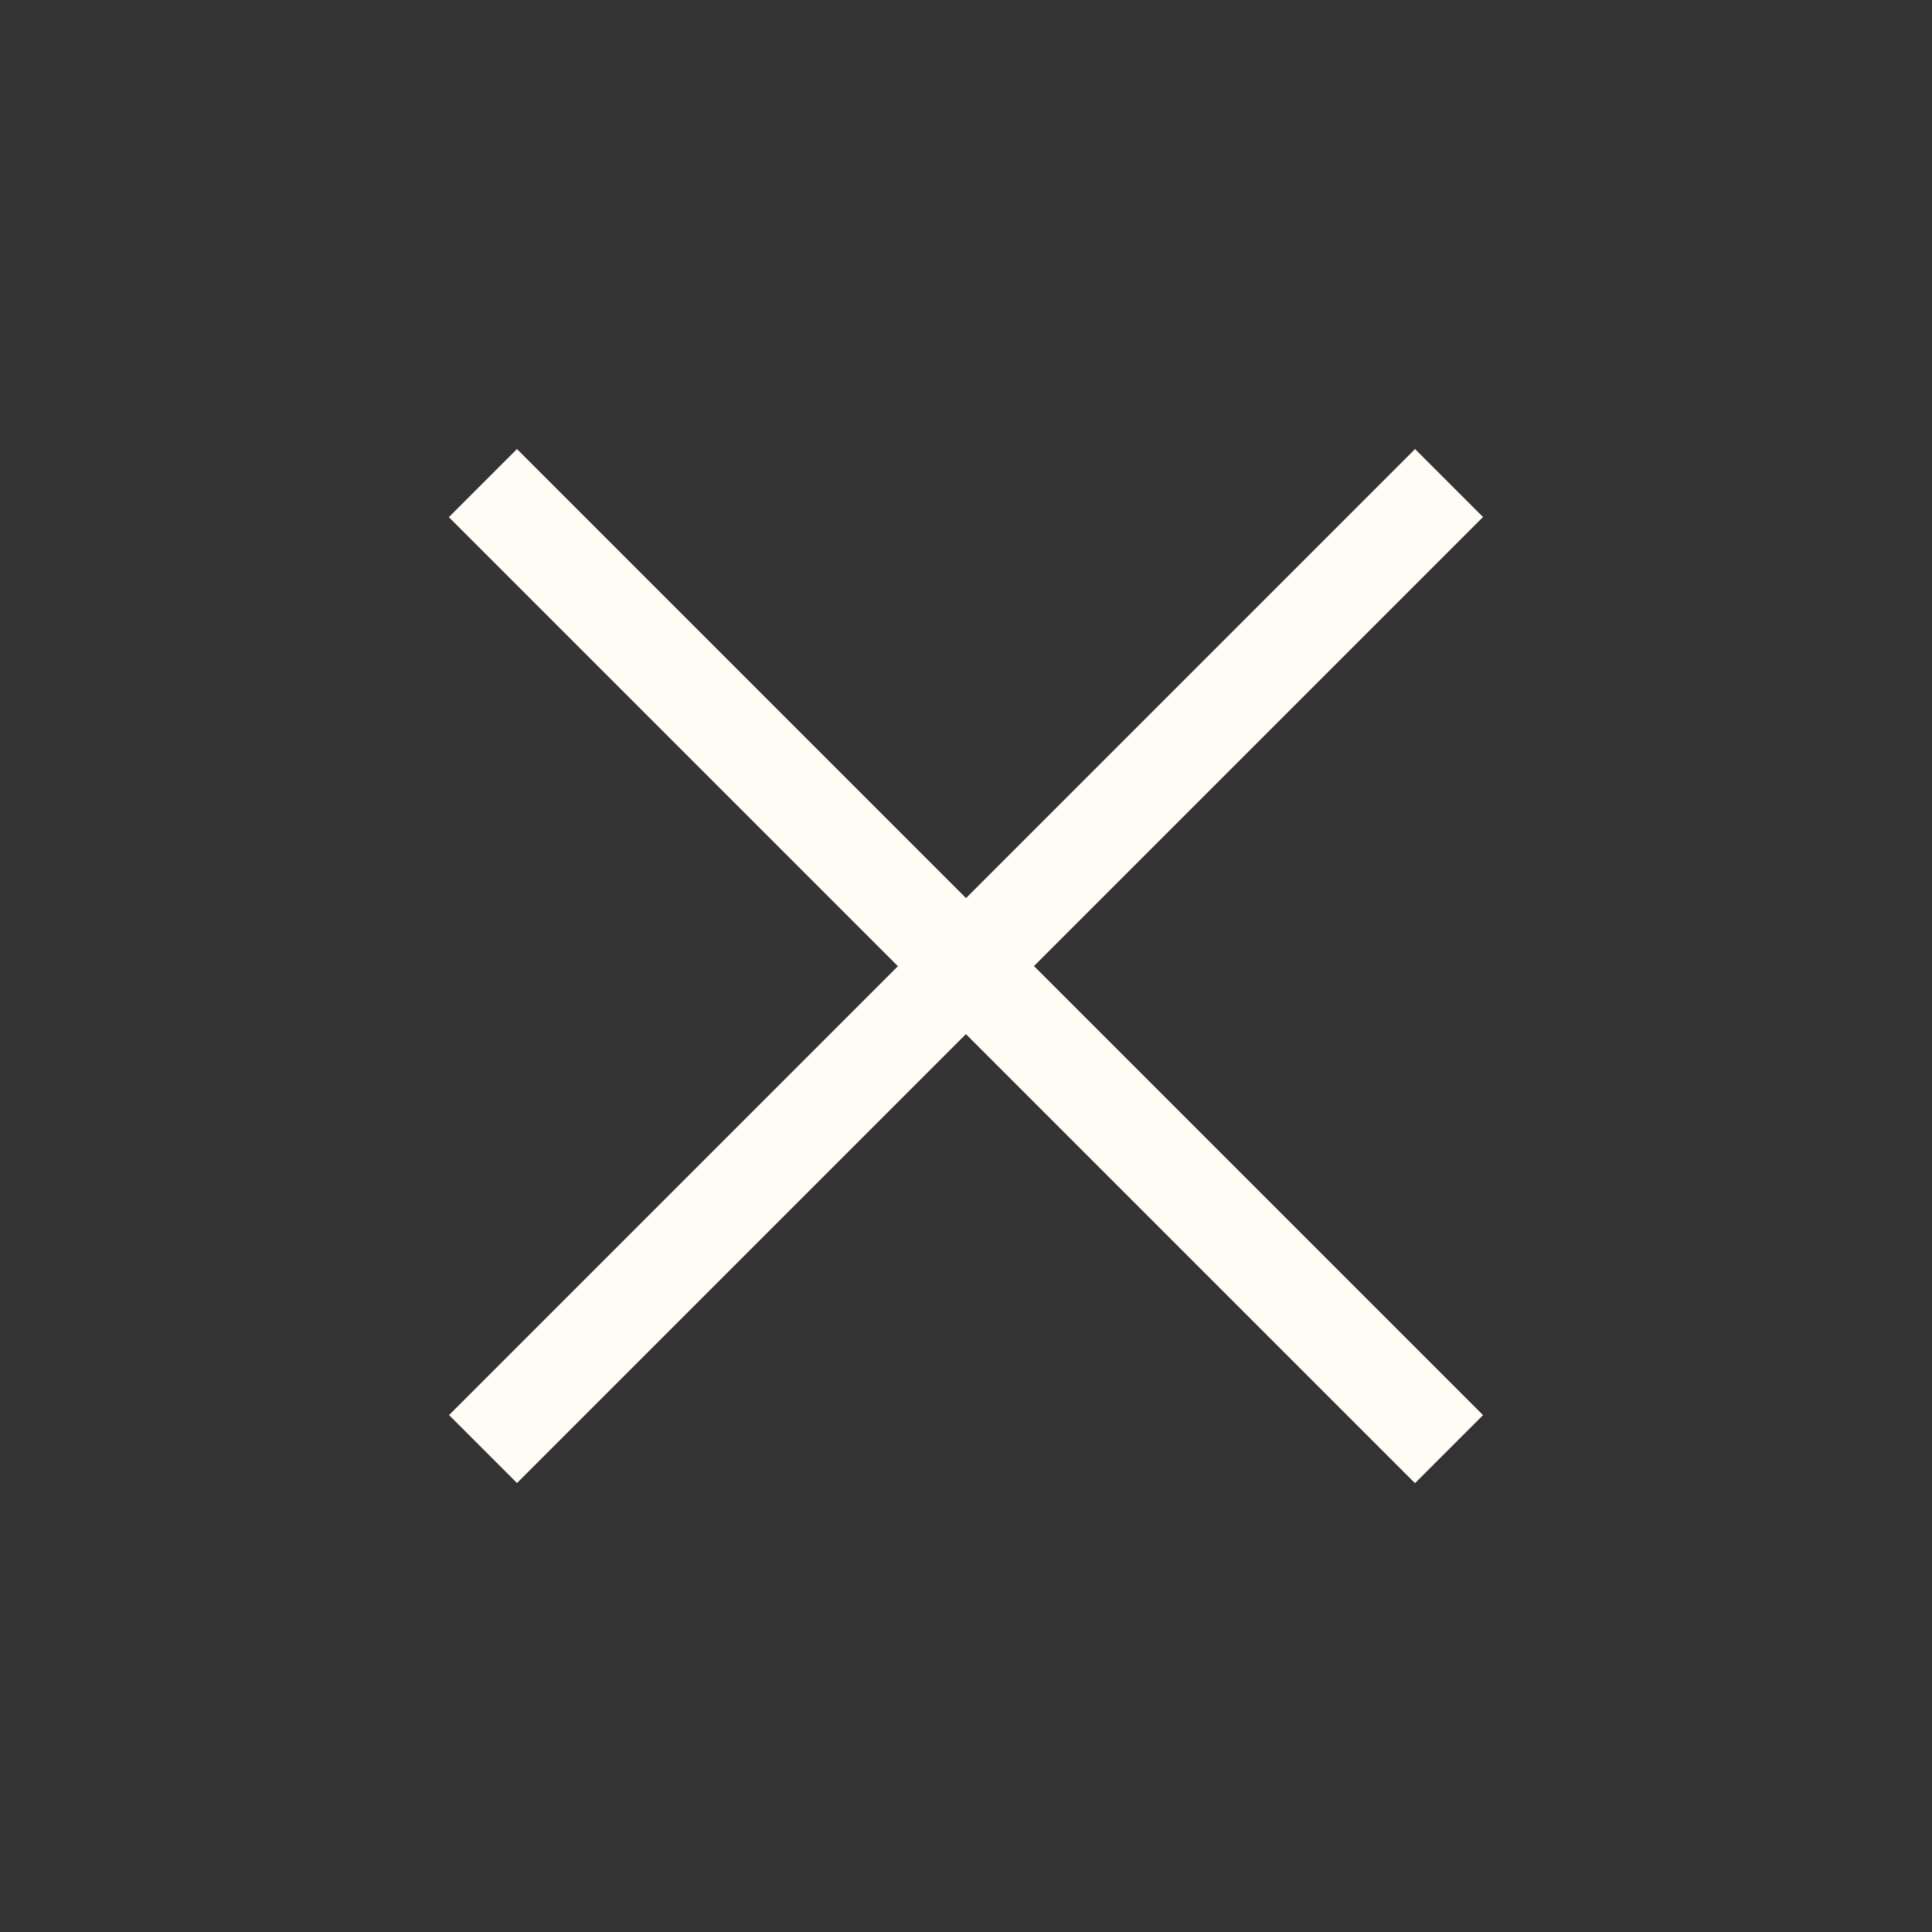 <svg xmlns="http://www.w3.org/2000/svg" width="71.493" height="71.493" viewBox="0 0 71.493 71.493">
  <rect x="0" y="0" width="71.493" height="71.493" fill="#333333" stroke="none"/>
  <path id="Cancel_icon" data-name="Cancel icon" d="M23.5,50.554h3.557V27.061h23.5V23.5h-23.5V0H23.5V23.5H0v3.564H23.5Z" transform="translate(35.747) rotate(45)" fill="#fefcf4"/>
</svg>
